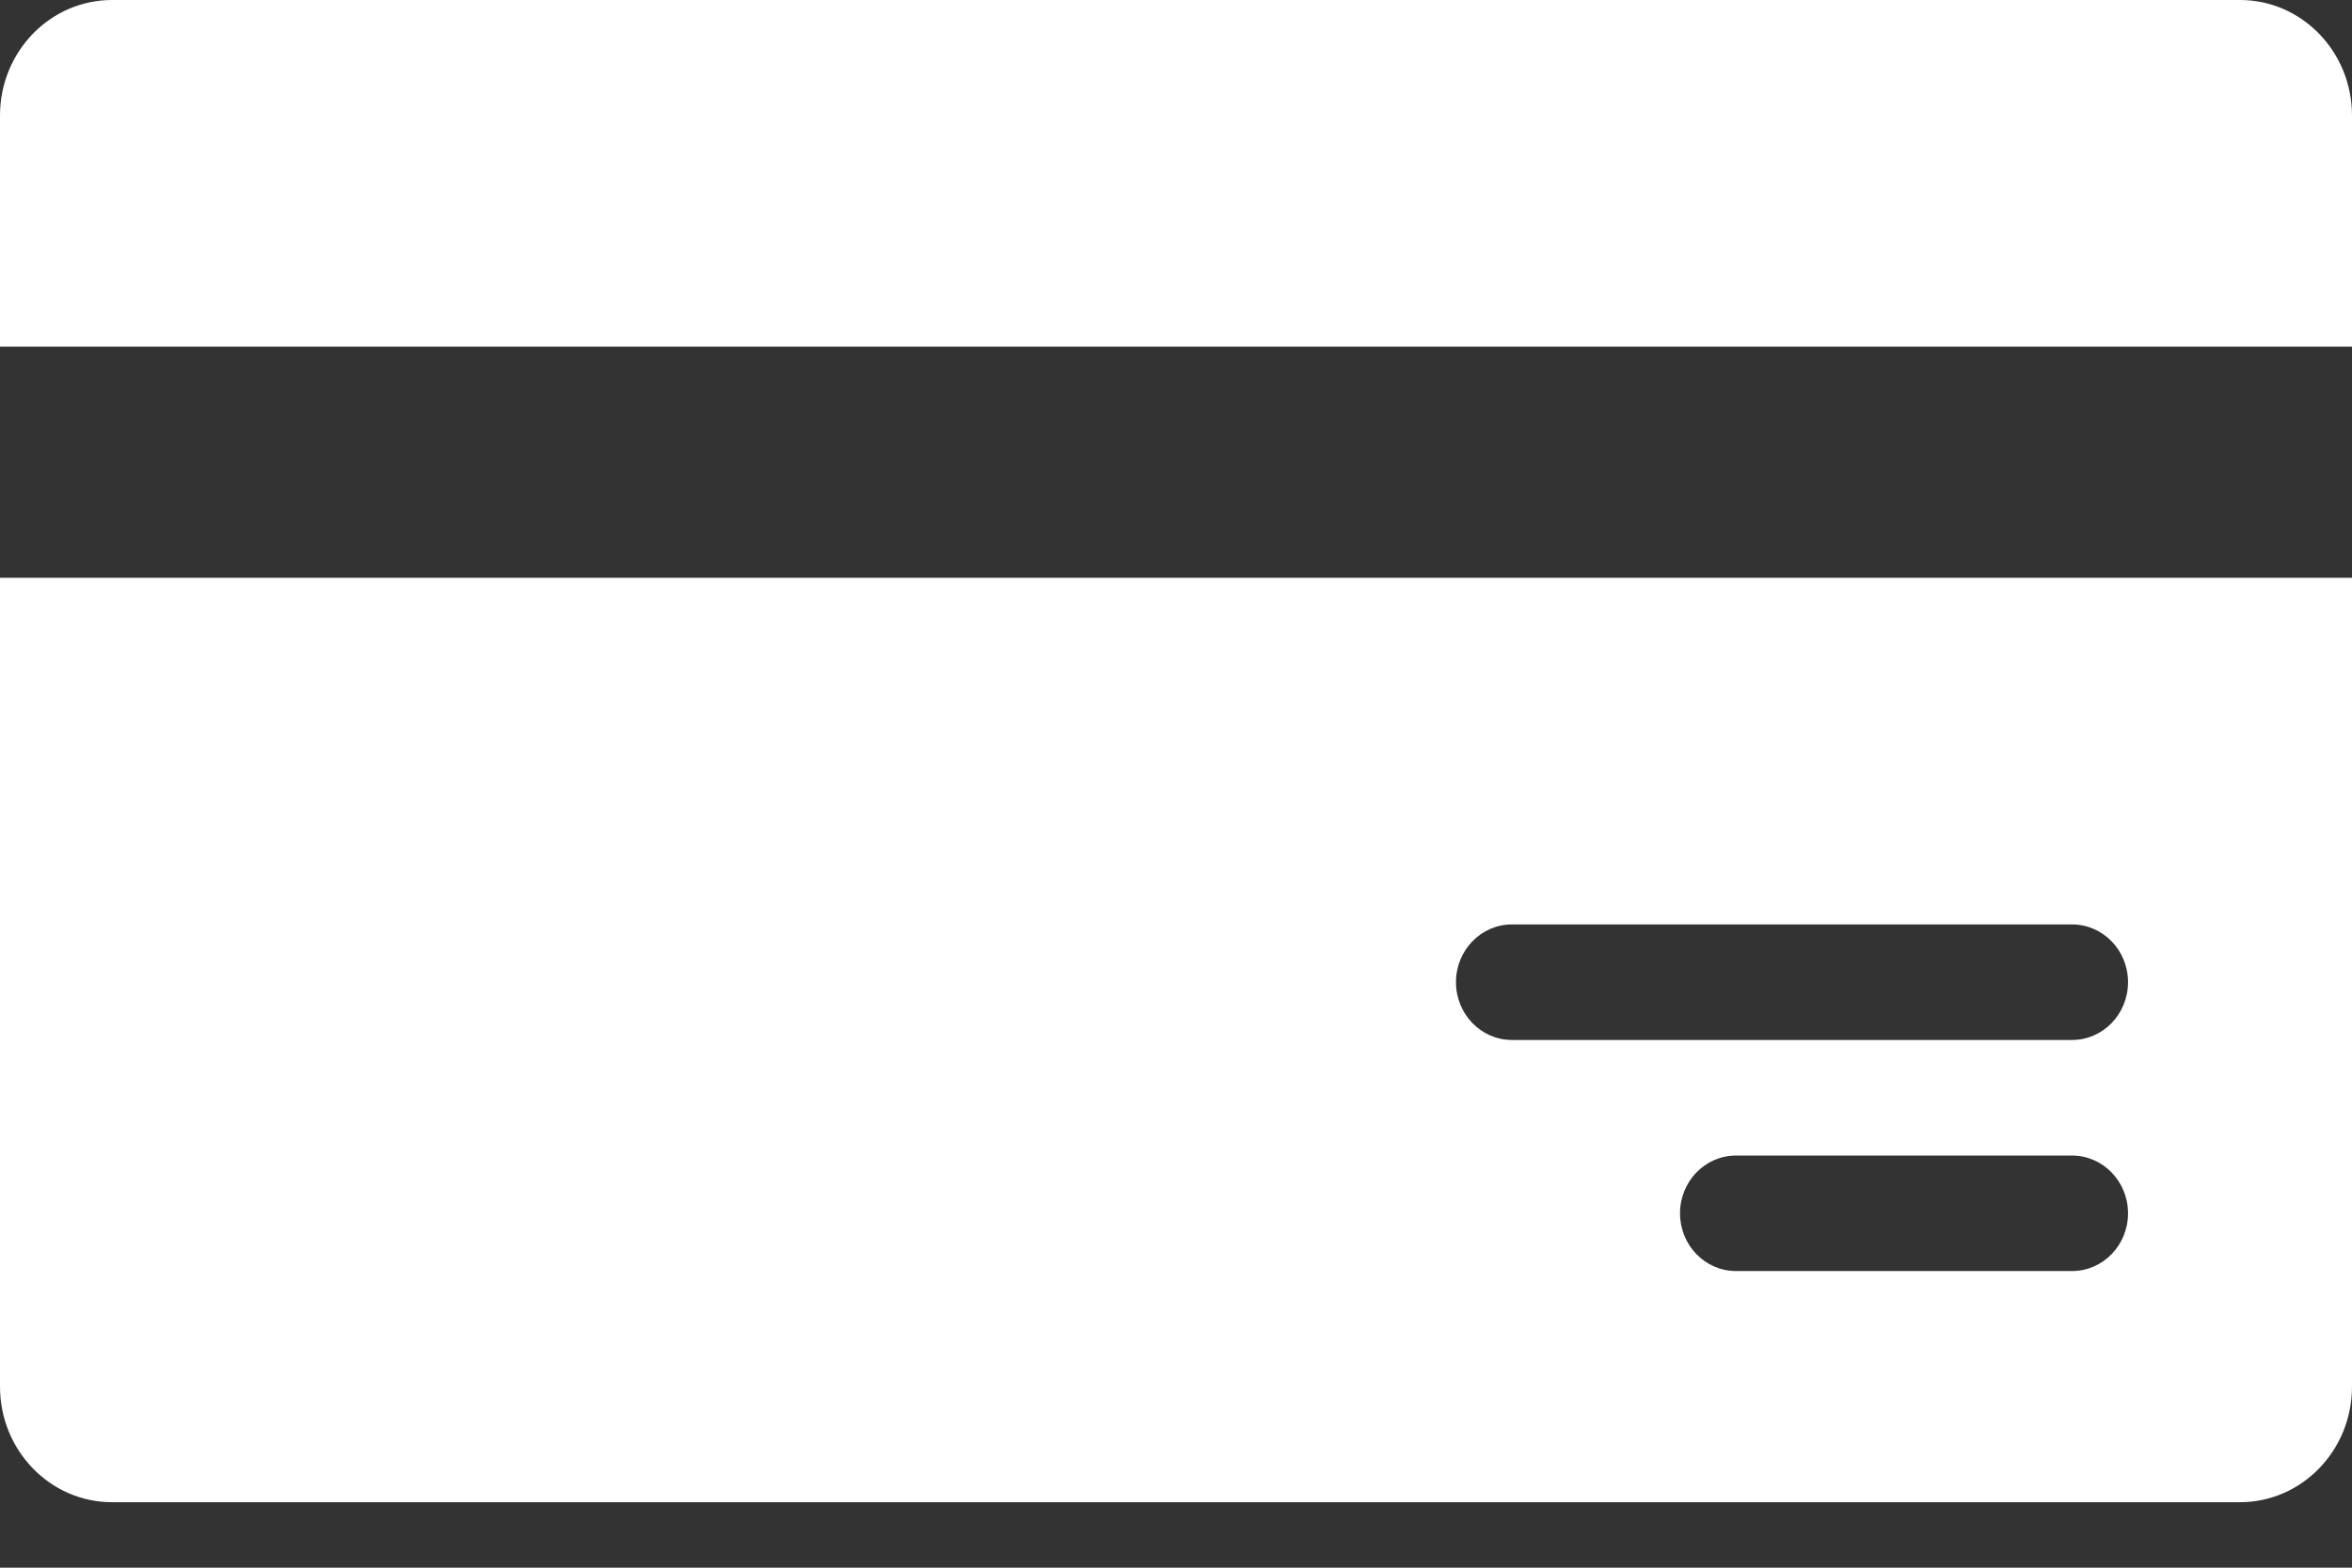 <svg width="27" height="18" viewBox="0 0 27 18" fill="none" xmlns="http://www.w3.org/2000/svg">
<rect x="0" y="0" width="27" height="18" fill="#333333" stroke="none"/>
<path fill-rule="evenodd" clip-rule="evenodd" d="M27 6.634V15.921C27 16.654 26.424 17.248 25.714 17.248H1.286C0.576 17.248 0 16.654 0 15.921V6.634H27ZM27 3.98H0V1.327C0 0.594 0.576 0 1.286 0H25.714C26.424 0 27 0.594 27 1.327V3.98ZM17.357 10.614C17.002 10.614 16.714 10.911 16.714 11.277C16.714 11.644 17.002 11.941 17.357 11.941H23.786C24.141 11.941 24.429 11.644 24.429 11.277C24.429 10.911 24.141 10.614 23.786 10.614H17.357ZM19.929 13.268C19.573 13.268 19.286 13.565 19.286 13.931C19.286 14.297 19.573 14.594 19.929 14.594H23.786C24.141 14.594 24.429 14.297 24.429 13.931C24.429 13.565 24.141 13.268 23.786 13.268H19.929Z" fill="white"/>
</svg>
